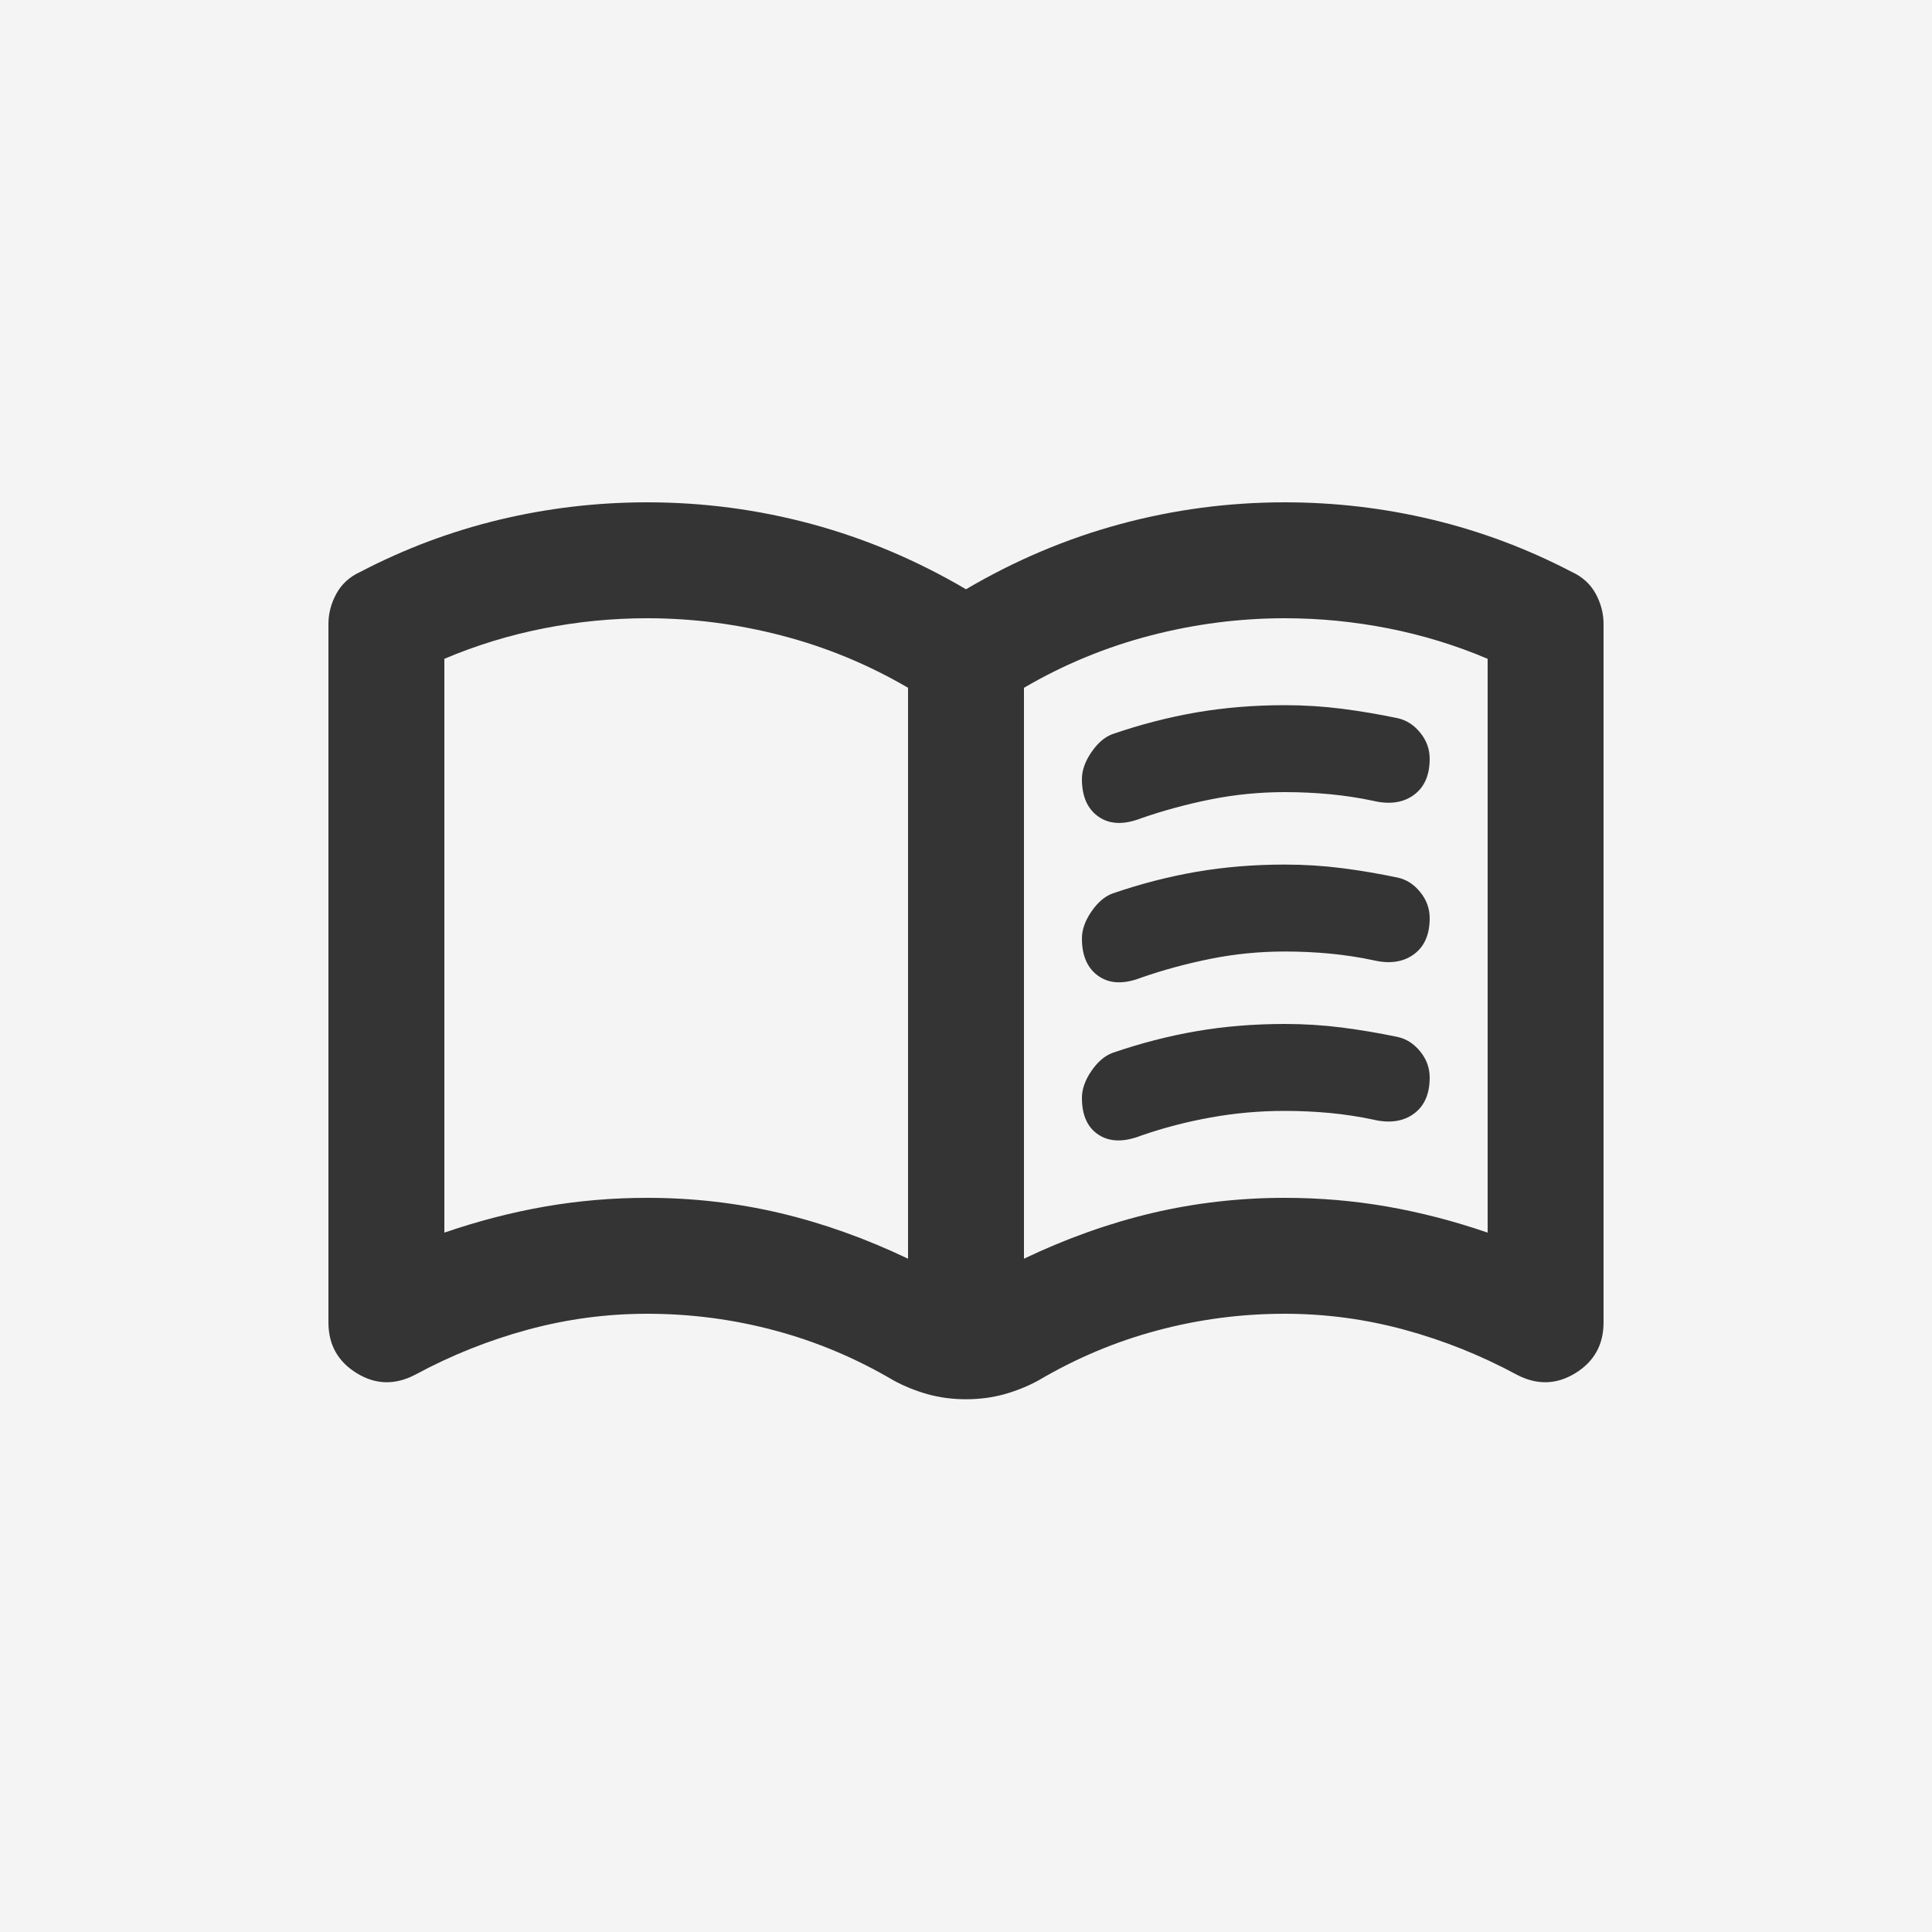 <?xml version="1.0" encoding="UTF-8"?> <svg xmlns="http://www.w3.org/2000/svg" width="100" height="100" viewBox="0 0 100 100" fill="none"> <rect width="100" height="100" fill="#F4F4F4"></rect> <path d="M56 40.325C56 39.875 56.163 39.412 56.489 38.936C56.813 38.462 57.175 38.15 57.575 38C59.025 37.5 60.475 37.125 61.925 36.875C63.375 36.625 64.9 36.5 66.5 36.5C67.5 36.5 68.488 36.562 69.464 36.686C70.438 36.812 71.4 36.975 72.35 37.175C72.8 37.275 73.187 37.525 73.511 37.925C73.837 38.325 74 38.775 74 39.275C74 40.125 73.725 40.75 73.175 41.15C72.625 41.55 71.925 41.65 71.075 41.45C70.375 41.3 69.638 41.187 68.864 41.111C68.088 41.037 67.3 41 66.5 41C65.2 41 63.925 41.125 62.675 41.375C61.425 41.625 60.225 41.95 59.075 42.35C58.175 42.7 57.438 42.675 56.864 42.275C56.288 41.875 56 41.225 56 40.325ZM56 56.825C56 56.375 56.163 55.912 56.489 55.436C56.813 54.962 57.175 54.65 57.575 54.5C59.025 54 60.475 53.625 61.925 53.375C63.375 53.125 64.9 53 66.5 53C67.5 53 68.488 53.062 69.464 53.186C70.438 53.312 71.4 53.475 72.35 53.675C72.8 53.775 73.187 54.025 73.511 54.425C73.837 54.825 74 55.275 74 55.775C74 56.625 73.725 57.25 73.175 57.65C72.625 58.05 71.925 58.15 71.075 57.95C70.375 57.8 69.638 57.687 68.864 57.611C68.088 57.537 67.3 57.5 66.5 57.5C65.2 57.5 63.925 57.613 62.675 57.839C61.425 58.063 60.225 58.375 59.075 58.775C58.175 59.125 57.438 59.112 56.864 58.736C56.288 58.362 56 57.725 56 56.825ZM56 48.575C56 48.125 56.163 47.662 56.489 47.186C56.813 46.712 57.175 46.4 57.575 46.25C59.025 45.75 60.475 45.375 61.925 45.125C63.375 44.875 64.9 44.75 66.5 44.75C67.5 44.75 68.488 44.812 69.464 44.936C70.438 45.062 71.4 45.225 72.35 45.425C72.8 45.525 73.187 45.775 73.511 46.175C73.837 46.575 74 47.025 74 47.525C74 48.375 73.725 49 73.175 49.4C72.625 49.8 71.925 49.9 71.075 49.7C70.375 49.55 69.638 49.437 68.864 49.361C68.088 49.287 67.3 49.25 66.5 49.25C65.2 49.25 63.925 49.375 62.675 49.625C61.425 49.875 60.225 50.2 59.075 50.6C58.175 50.95 57.438 50.925 56.864 50.525C56.288 50.125 56 49.475 56 48.575ZM33.5 62C35.85 62 38.138 62.262 40.364 62.786C42.588 63.312 44.8 64.1 47 65.15V35.6C44.95 34.4 42.775 33.5 40.475 32.9C38.175 32.3 35.85 32 33.5 32C31.7 32 29.913 32.175 28.139 32.525C26.363 32.875 24.65 33.4 23 34.1V63.8C24.75 63.2 26.488 62.75 28.214 62.45C29.938 62.15 31.7 62 33.5 62ZM53 65.15C55.2 64.1 57.413 63.312 59.639 62.786C61.863 62.262 64.15 62 66.5 62C68.3 62 70.063 62.15 71.789 62.45C73.513 62.75 75.25 63.2 77 63.8V34.1C75.35 33.4 73.638 32.875 71.864 32.525C70.088 32.175 68.3 32 66.5 32C64.15 32 61.825 32.3 59.525 32.9C57.225 33.5 55.05 34.4 53 35.6V65.15ZM50 72.425C49.3 72.425 48.638 72.338 48.014 72.164C47.388 71.988 46.8 71.75 46.25 71.45C44.3 70.3 42.25 69.438 40.1 68.864C37.95 68.288 35.75 68 33.5 68C31.4 68 29.338 68.275 27.314 68.825C25.288 69.375 23.35 70.15 21.5 71.15C20.45 71.7 19.438 71.675 18.464 71.075C17.488 70.475 17 69.6 17 68.45V32.3C17 31.75 17.138 31.225 17.414 30.725C17.688 30.225 18.1 29.85 18.65 29.6C20.95 28.4 23.35 27.5 25.85 26.9C28.35 26.3 30.9 26 33.5 26C36.4 26 39.238 26.375 42.014 27.125C44.788 27.875 47.45 29 50 30.5C52.55 29 55.213 27.875 57.989 27.125C60.763 26.375 63.6 26 66.5 26C69.1 26 71.65 26.3 74.15 26.9C76.65 27.5 79.05 28.4 81.35 29.6C81.9 29.85 82.313 30.225 82.589 30.725C82.863 31.225 83 31.75 83 32.3V68.45C83 69.6 82.513 70.475 81.539 71.075C80.563 71.675 79.55 71.7 78.5 71.15C76.65 70.15 74.712 69.375 72.686 68.825C70.662 68.275 68.6 68 66.5 68C64.25 68 62.05 68.288 59.9 68.864C57.75 69.438 55.7 70.3 53.75 71.45C53.2 71.75 52.613 71.988 51.989 72.164C51.363 72.338 50.7 72.425 50 72.425Z" fill="#343434"></path> </svg> 